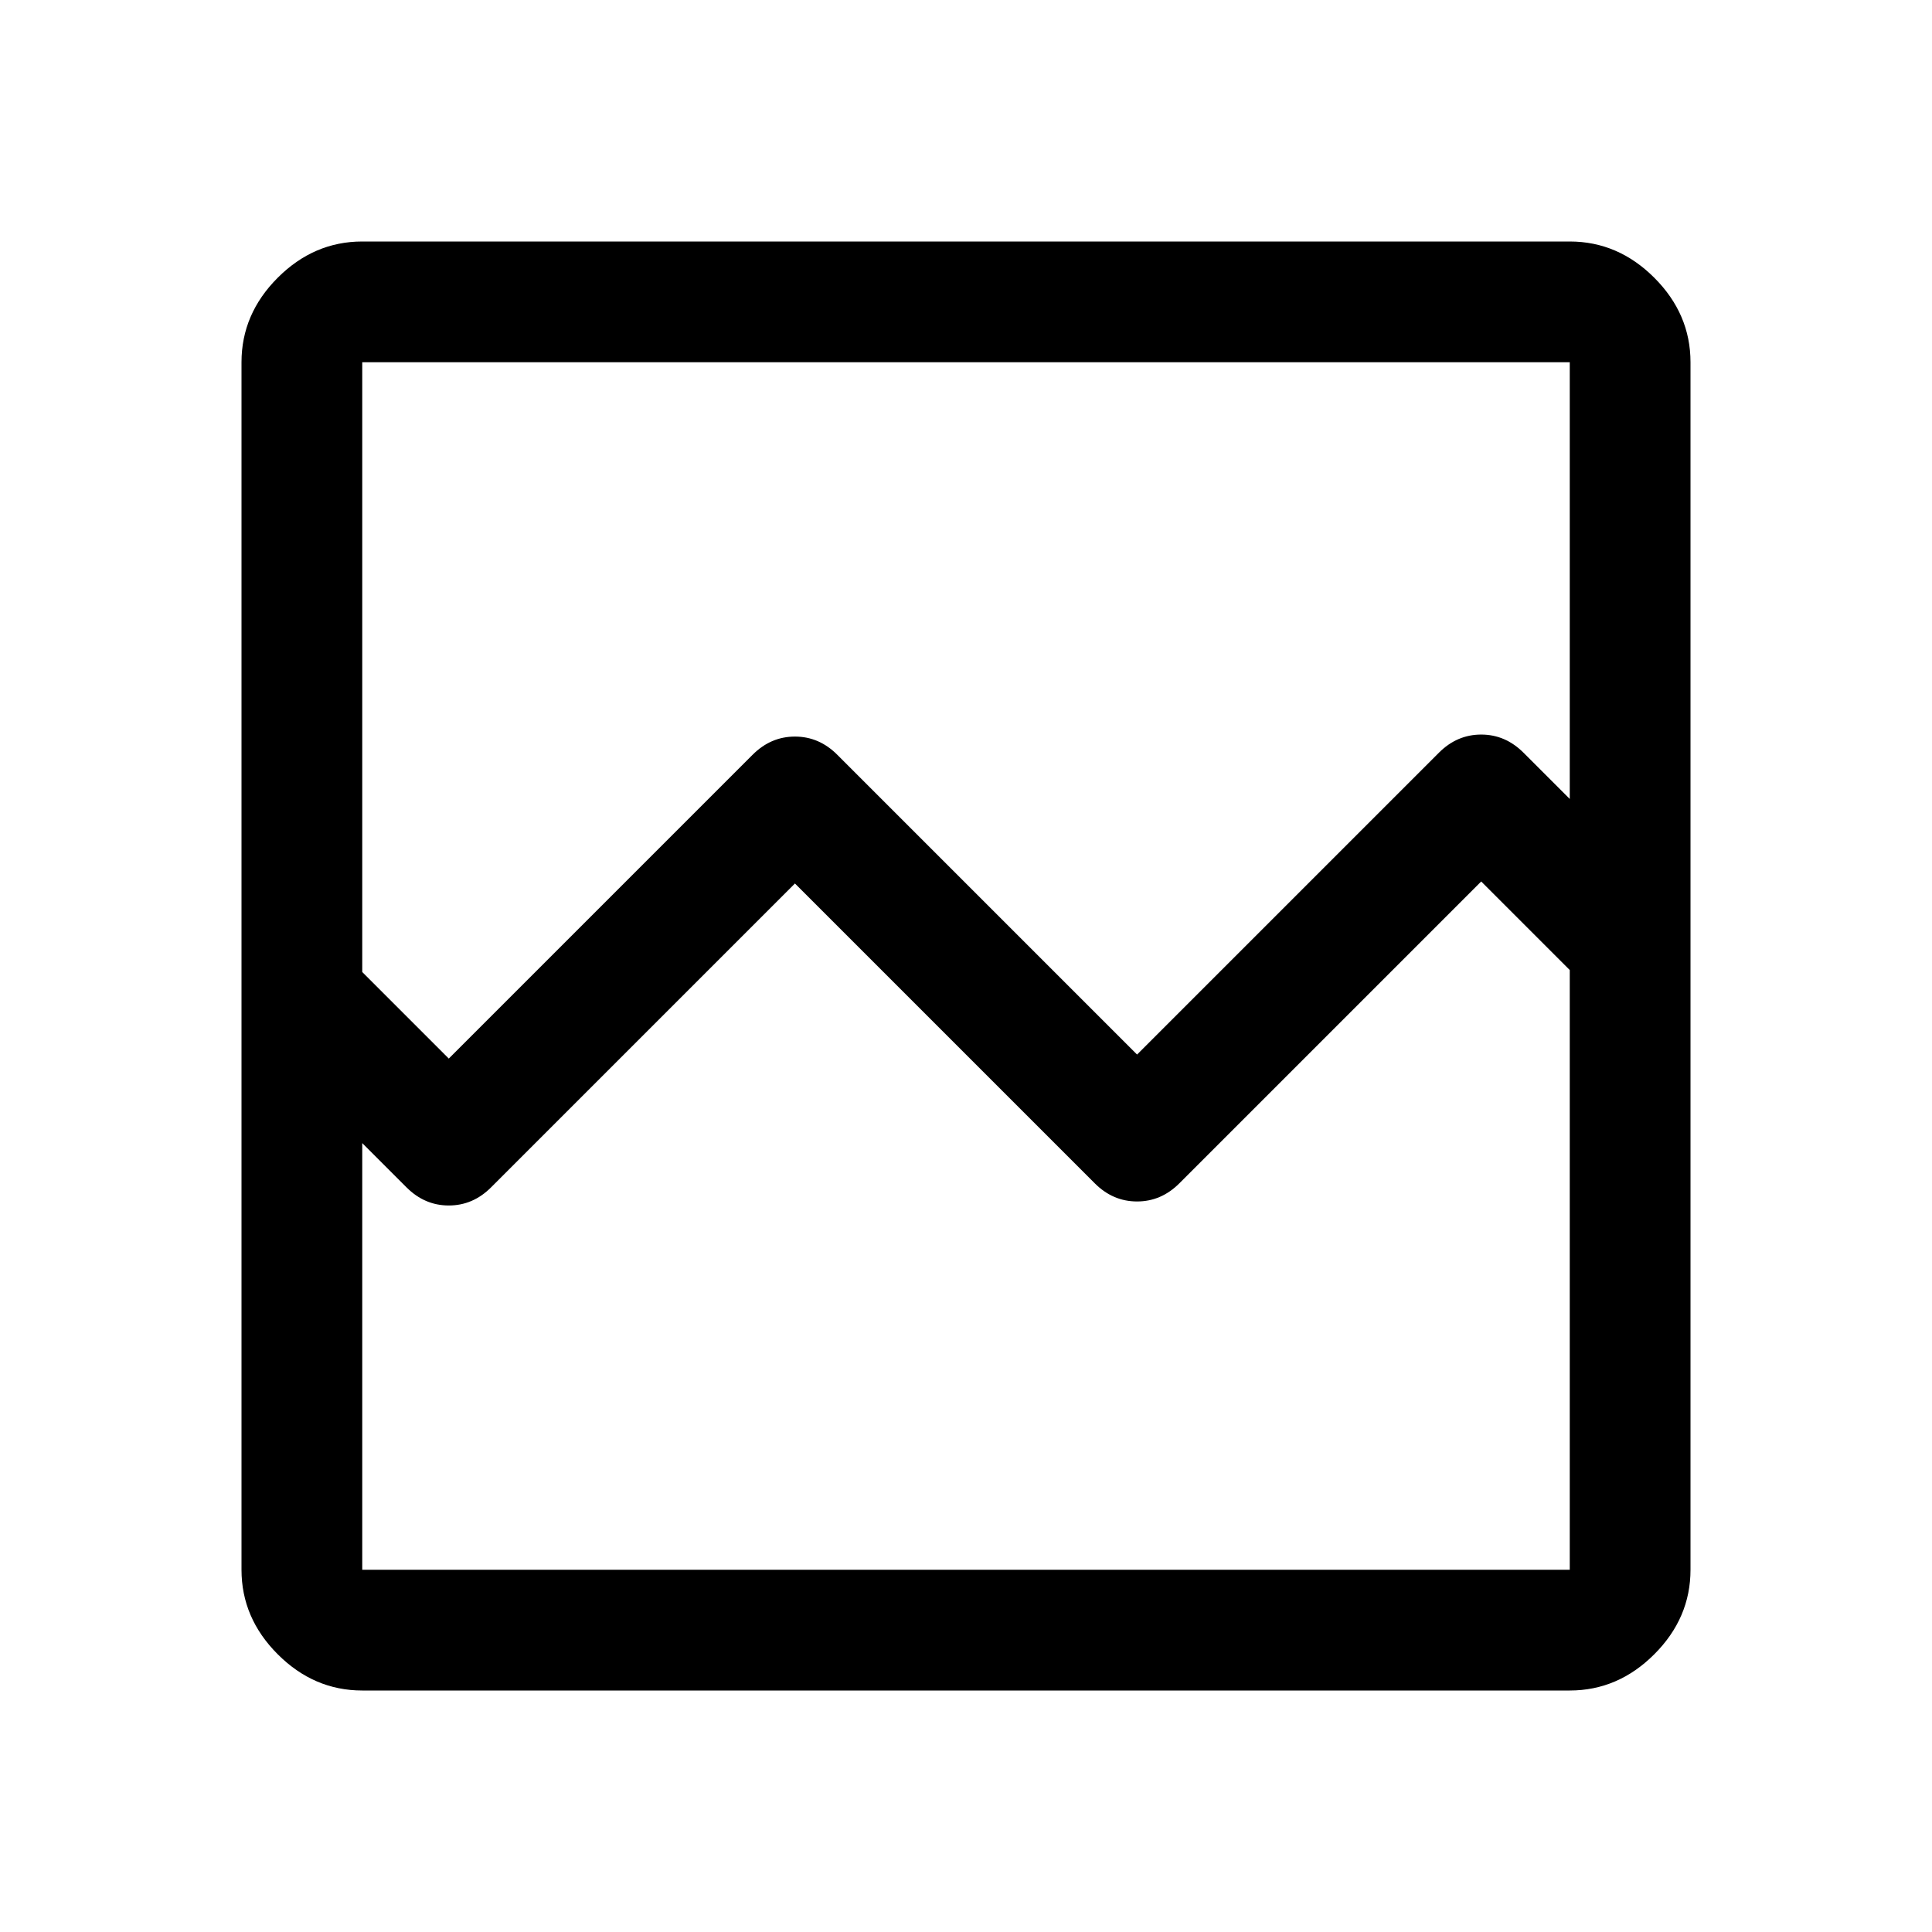 <svg xmlns="http://www.w3.org/2000/svg" width="48" height="48" viewBox="0 -960 960 960"><path d="M180-120q-24 0-42-18t-18-42v-600q0-24 18-42t42-18h600q24 0 42 18t18 42v600q0 24-18 42t-42 18H180Zm43-314 151-151q9-9 21-9t21 9l149 149 150-150q9-9 21-9t21 9l23 23v-217H180v303l43 43Zm-43 254h600v-298l-44-44-150 150q-9 9-21 9t-21-9L395-521 244-370q-9 9-21 9t-21-9l-22-22v212Zm0 0v-298 60-362 600Z"/></svg>